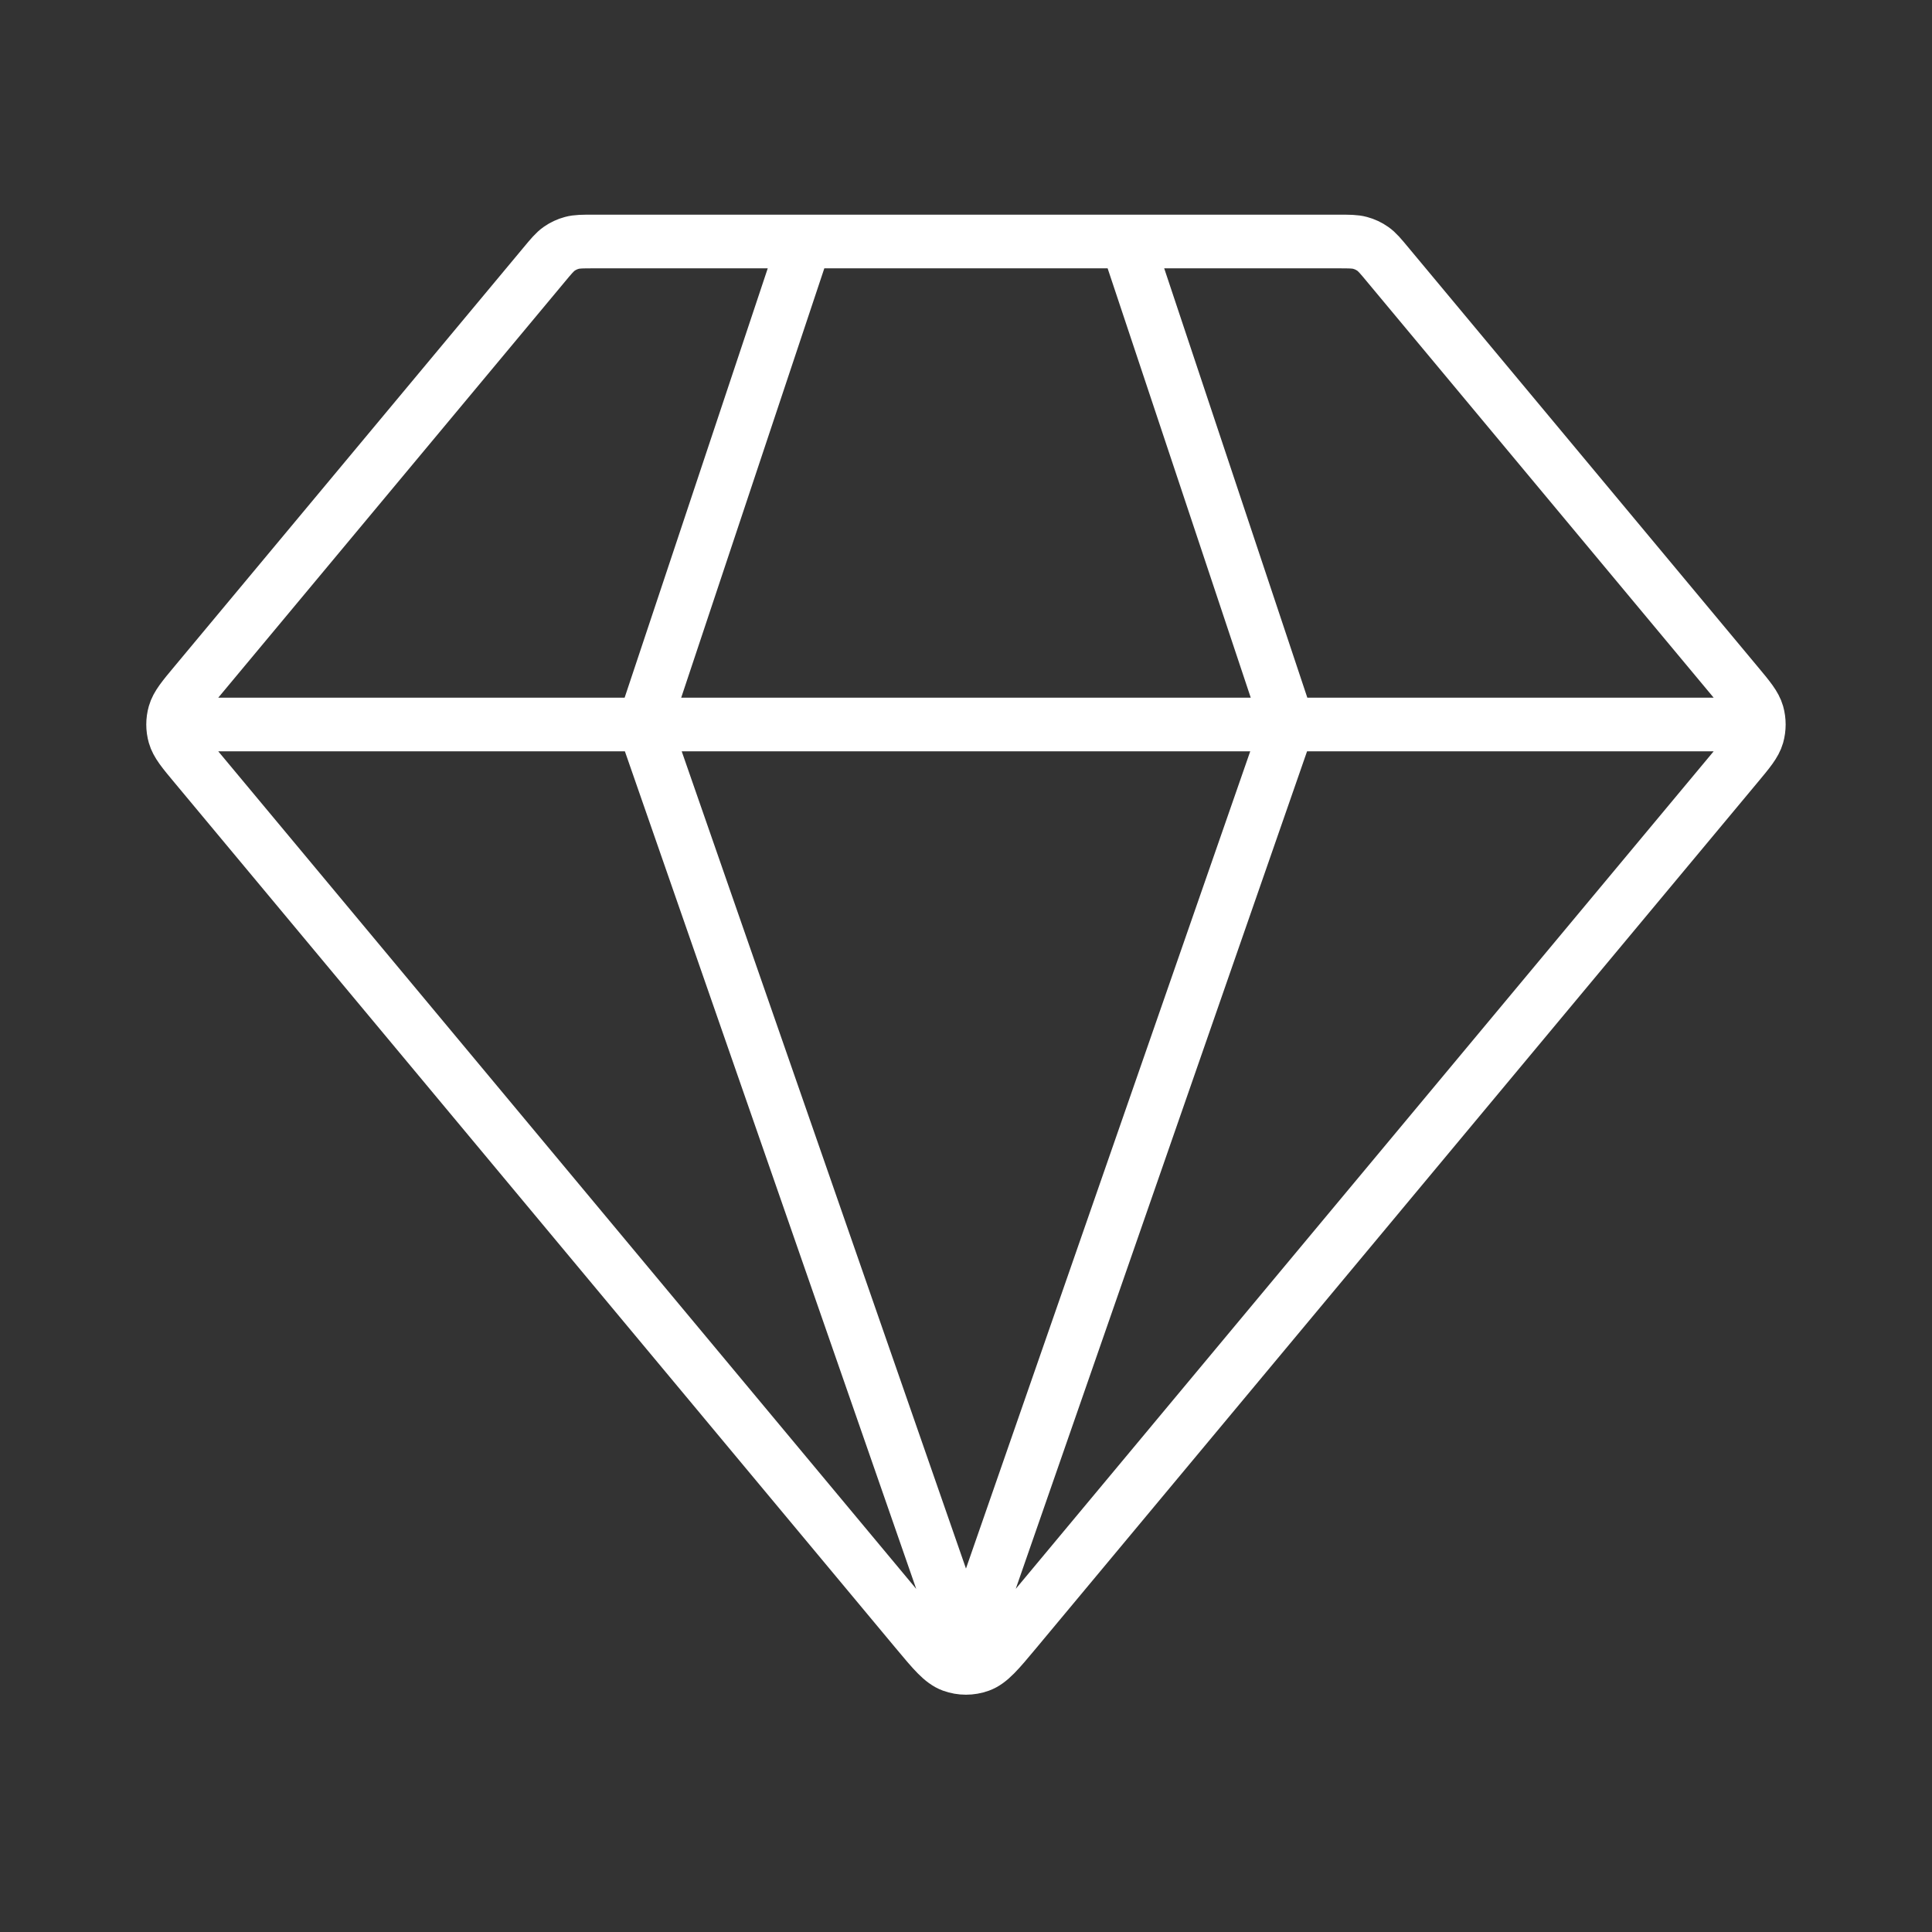<?xml version="1.0" encoding="utf-8"?><svg width="72" height="72" viewBox="0 0 72 72" fill="none" xmlns="http://www.w3.org/2000/svg">
<rect x="0" y="0" width="72" height="72" fill="#333333" stroke="none"/>
<path d="M7.499 27H64.499M29.999 9L23.999 27L35.999 61.5L47.999 27L41.999 9M37.842 60.788L64.718 28.536C65.174 27.99 65.401 27.717 65.489 27.412C65.565 27.142 65.565 26.858 65.489 26.588C65.401 26.283 65.174 26.01 64.718 25.464L51.718 9.864C51.454 9.546 51.322 9.387 51.159 9.273C51.016 9.172 50.855 9.097 50.686 9.052C50.494 9 50.288 9 49.874 9H22.123C21.709 9 21.503 9 21.311 9.052C21.142 9.097 20.982 9.172 20.838 9.273C20.676 9.387 20.544 9.546 20.279 9.864L7.279 25.464C6.823 26.01 6.596 26.283 6.509 26.588C6.432 26.858 6.432 27.142 6.509 27.412C6.596 27.717 6.823 27.99 7.279 28.536L34.155 60.788C34.788 61.547 35.105 61.927 35.484 62.066C35.816 62.187 36.181 62.187 36.514 62.066C36.893 61.927 37.209 61.547 37.842 60.788Z" stroke="#FFFFFF" stroke-width="2" stroke-linecap="round" stroke-linejoin="round"/>
</svg>
